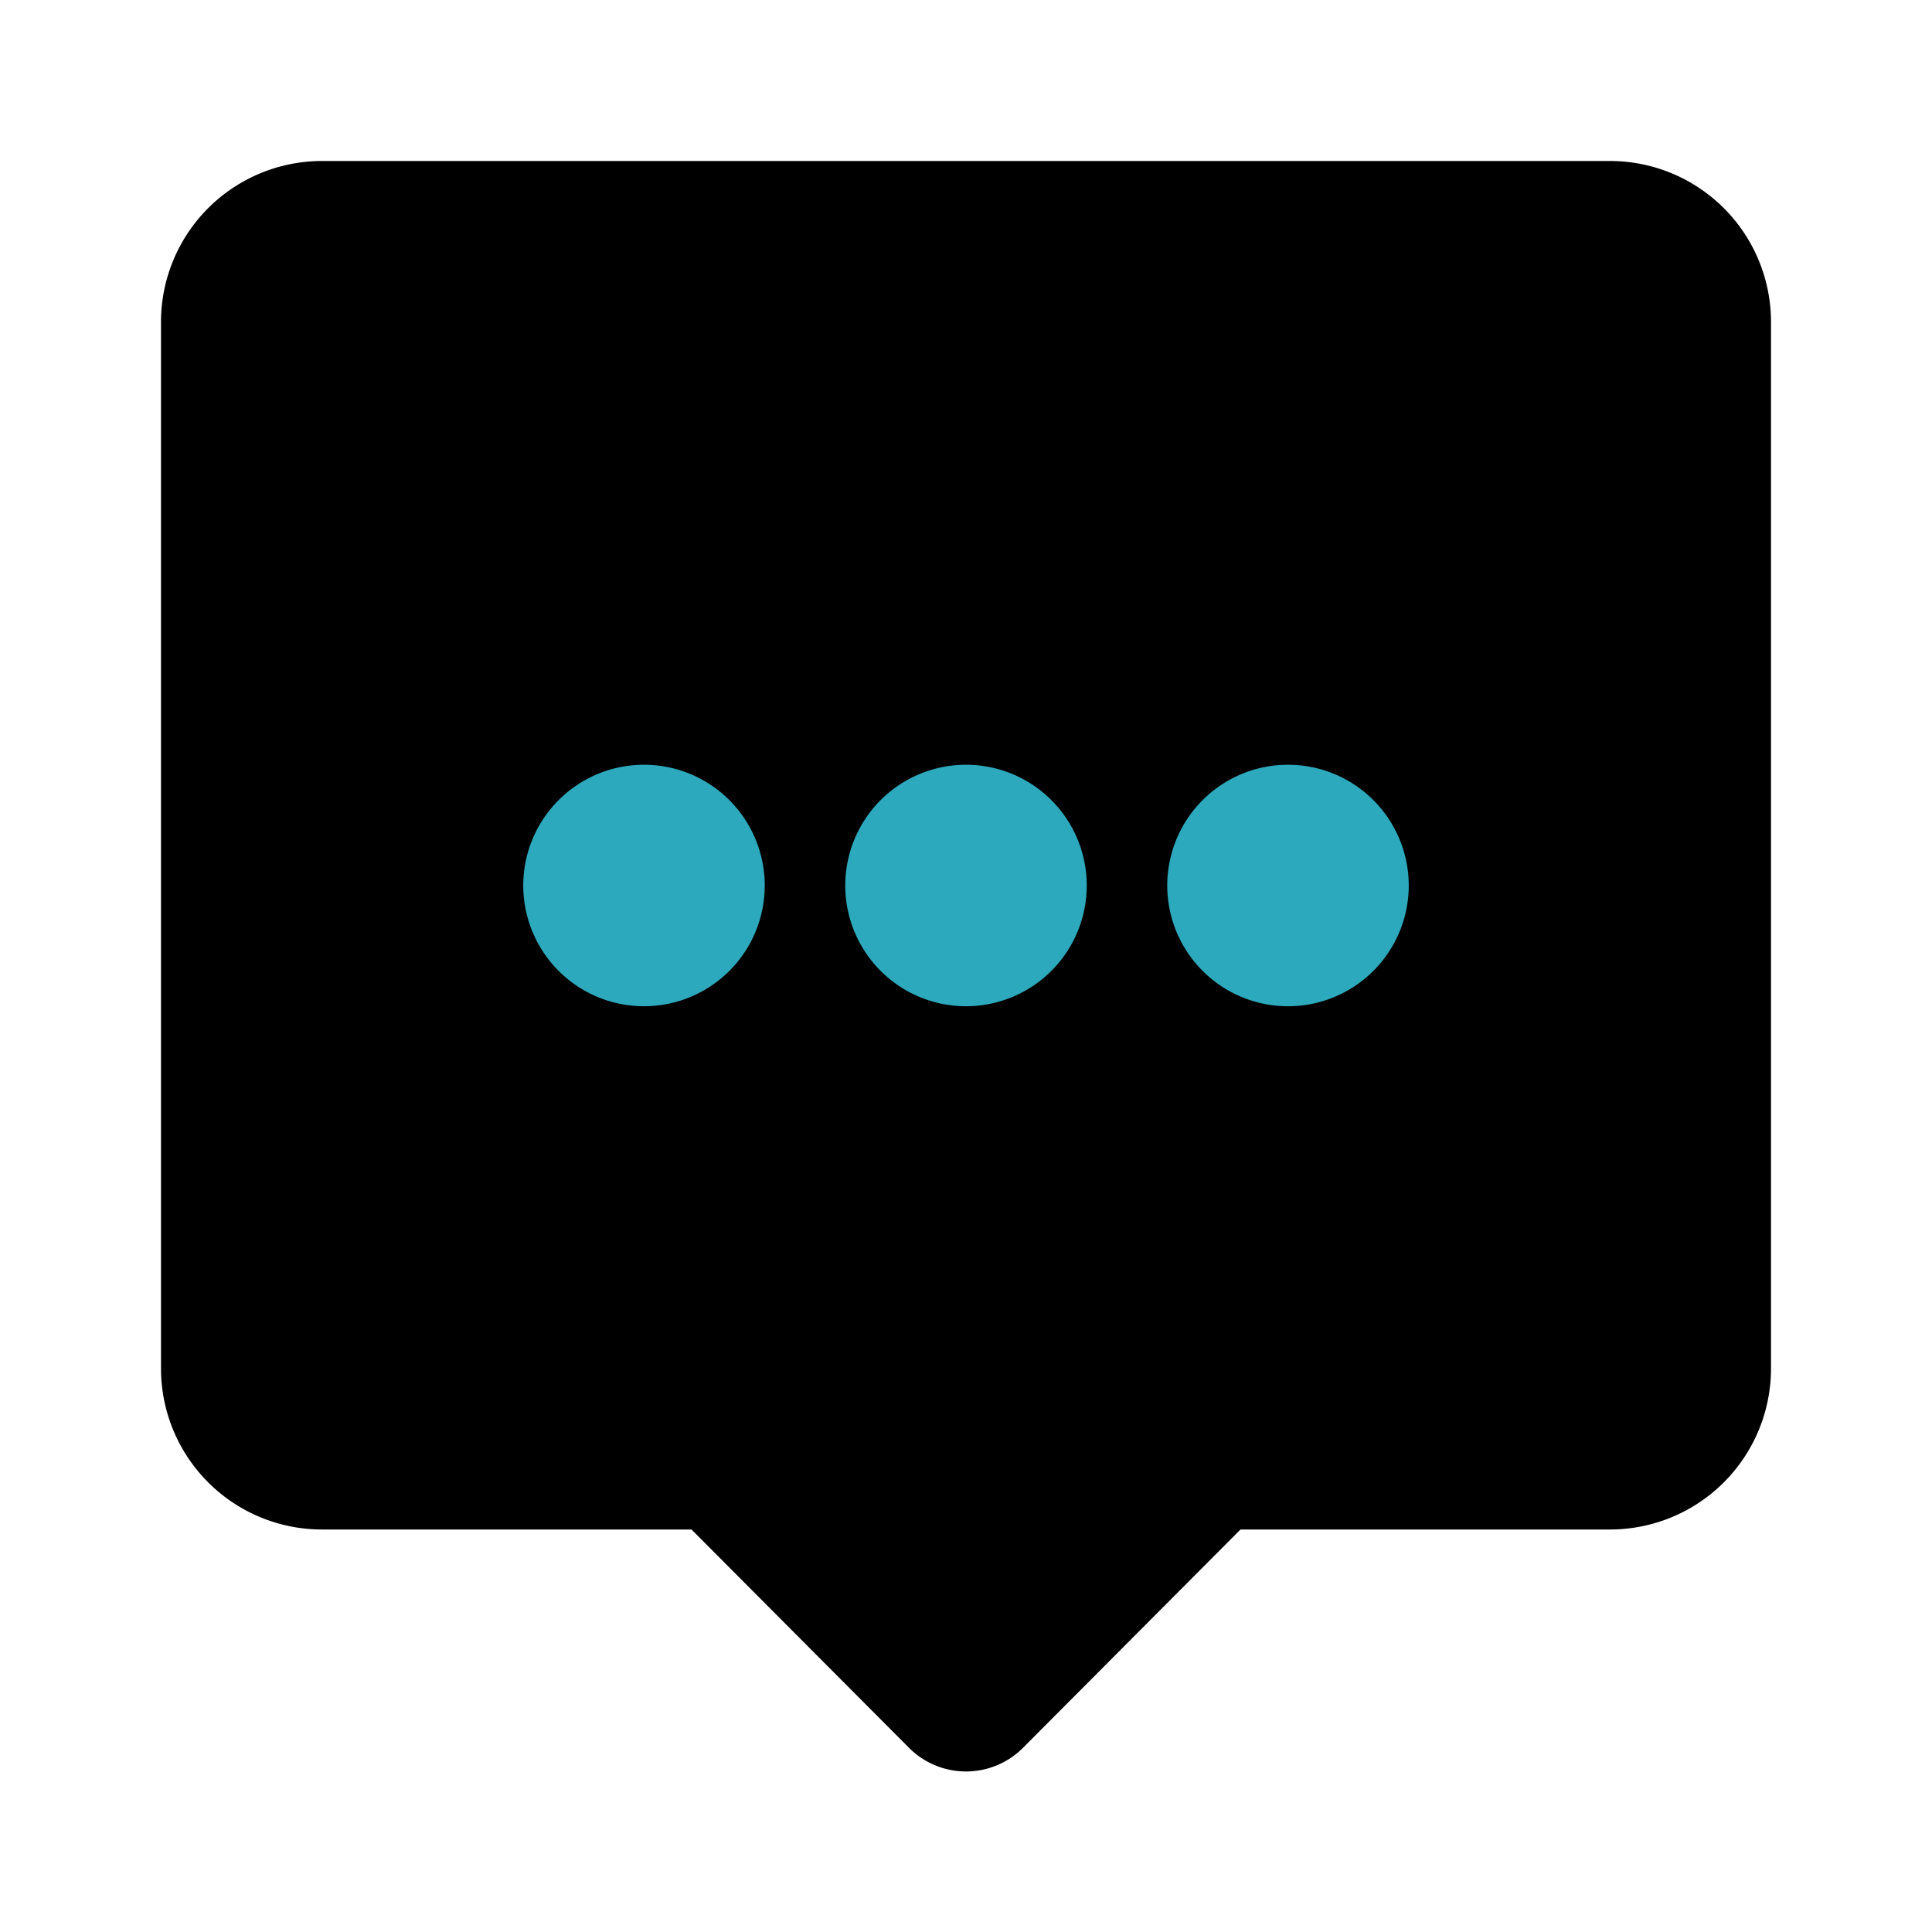 <?xml version="1.0" encoding="utf-8"?>
<svg fill="#000000" width="800px" height="800px" viewBox="0 0 24 24" id="chat-alt-4" data-name="Flat Color" xmlns="http://www.w3.org/2000/svg" class="icon flat-color"><path id="primary" d="M20,2H4A2,2,0,0,0,2,4V17a2,2,0,0,0,2,2H8.59l2.7,2.71a1,1,0,0,0,1.42,0L15.41,19H20a2,2,0,0,0,2-2V4A2,2,0,0,0,20,2Z" style="fill: rgb(0, 0, 0);"></path><path id="secondary" d="M9.5,11A1.5,1.5,0,1,1,8,9.5,1.5,1.5,0,0,1,9.5,11ZM12,9.5A1.5,1.5,0,1,0,13.5,11,1.5,1.5,0,0,0,12,9.5Zm4,0A1.5,1.5,0,1,0,17.5,11,1.5,1.5,0,0,0,16,9.5Z" style="fill: rgb(44, 169, 188);"></path></svg>